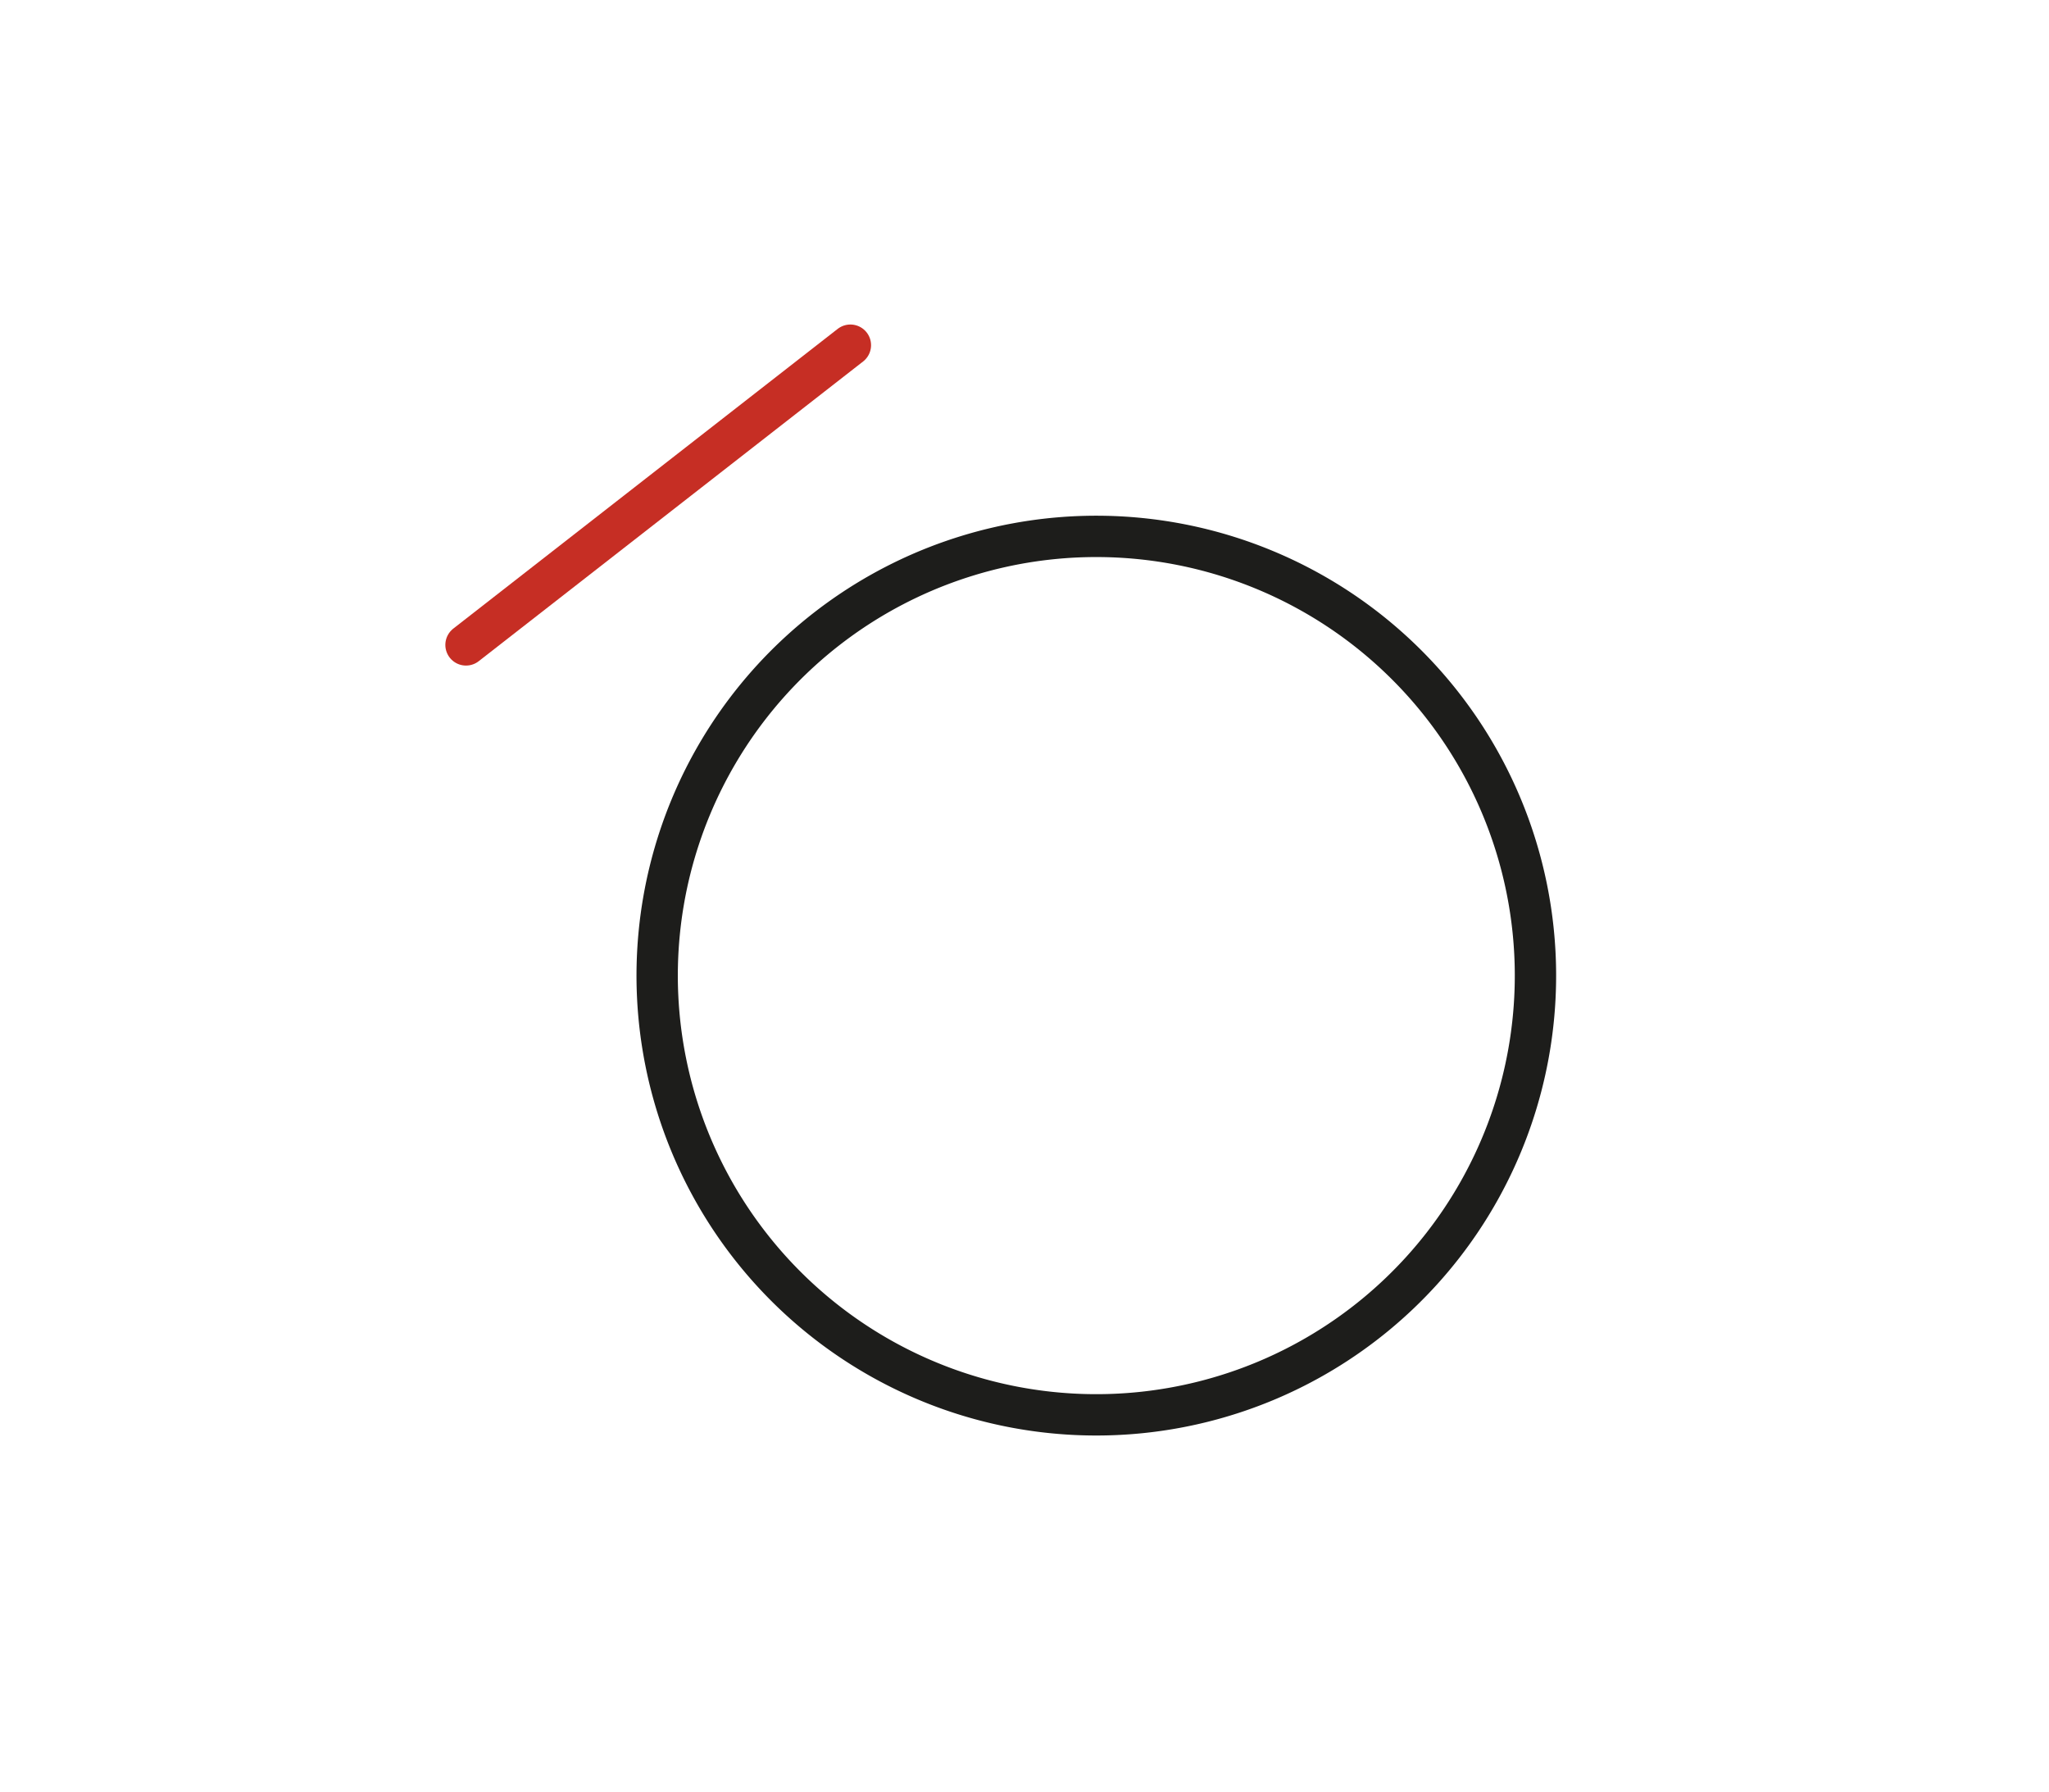<svg id="Calque_1" data-name="Calque 1" xmlns="http://www.w3.org/2000/svg" viewBox="0 0 19.83 17.34"><defs><style>.cls-1,.cls-2{fill:none;stroke-linecap:round;stroke-linejoin:round;stroke-width:0.4px;}.cls-1{stroke:#1d1d1b;}.cls-2{stroke:#c62e24;}</style></defs><path class="cls-1" d="M14.86,9.43a4.25,4.25,0,1,1-4.25-4.24A4.25,4.25,0,0,1,14.86,9.43Z"/><line class="cls-2" x1="8.23" y1="3.34" x2="4.51" y2="6.24"/></svg>